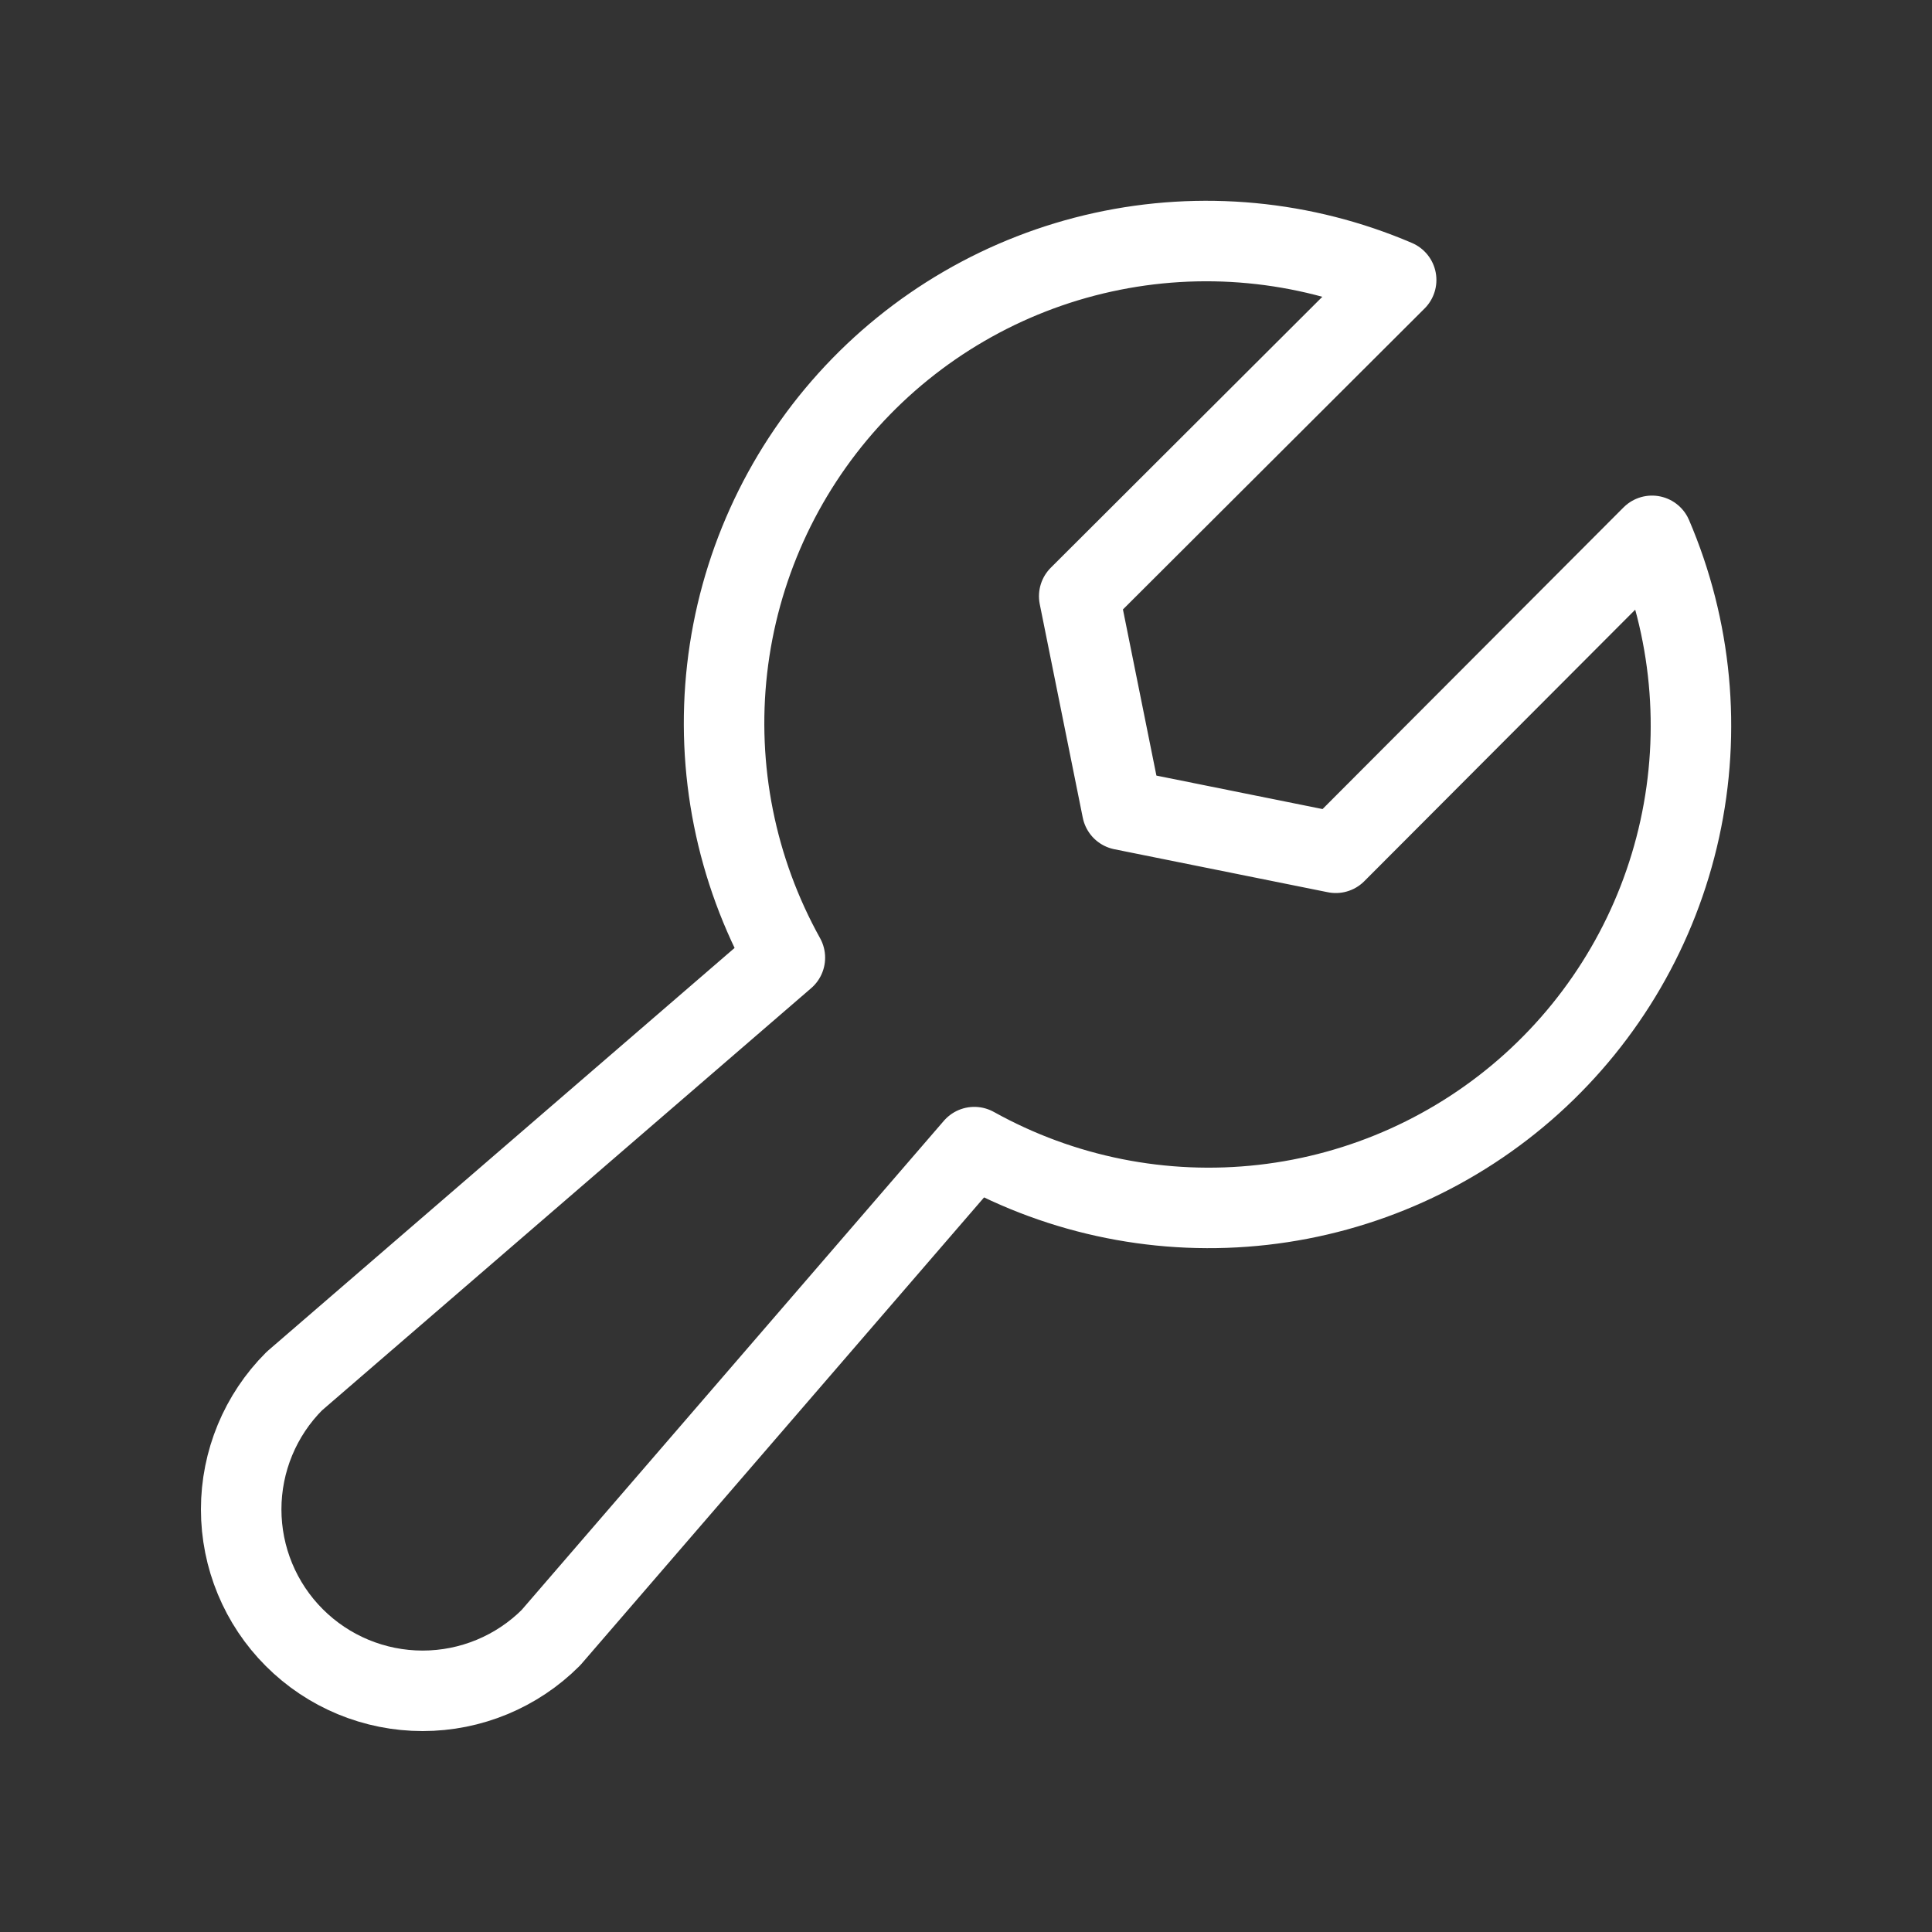 <svg width="60" height="60" viewBox="0 0 60 60" fill="none" xmlns="http://www.w3.org/2000/svg">
<rect x="0" y="0" width="60" height="60" fill="#333333" stroke="none"/>
<path d="M51.305 16.641C52.535 19.512 52.836 22.697 52.166 25.748C51.496 28.8 49.889 31.565 47.569 33.658C45.249 35.75 42.333 37.065 39.229 37.417C36.125 37.77 32.988 37.144 30.258 35.625V35.625L17.109 50.859C16.053 51.916 14.619 52.51 13.125 52.51C11.631 52.51 10.197 51.916 9.141 50.859C8.084 49.803 7.49 48.369 7.49 46.875C7.49 45.381 8.084 43.947 9.141 42.891L24.375 29.742C22.857 27.012 22.23 23.875 22.582 20.771C22.935 17.667 24.25 14.751 26.342 12.431C28.435 10.111 31.2 8.504 34.252 7.834C37.303 7.164 40.488 7.465 43.359 8.695L33.516 18.516L34.852 25.148L41.484 26.484L51.305 16.641Z" stroke="white" stroke-width="2.5" stroke-linecap="round" stroke-linejoin="round"/>
</svg>
